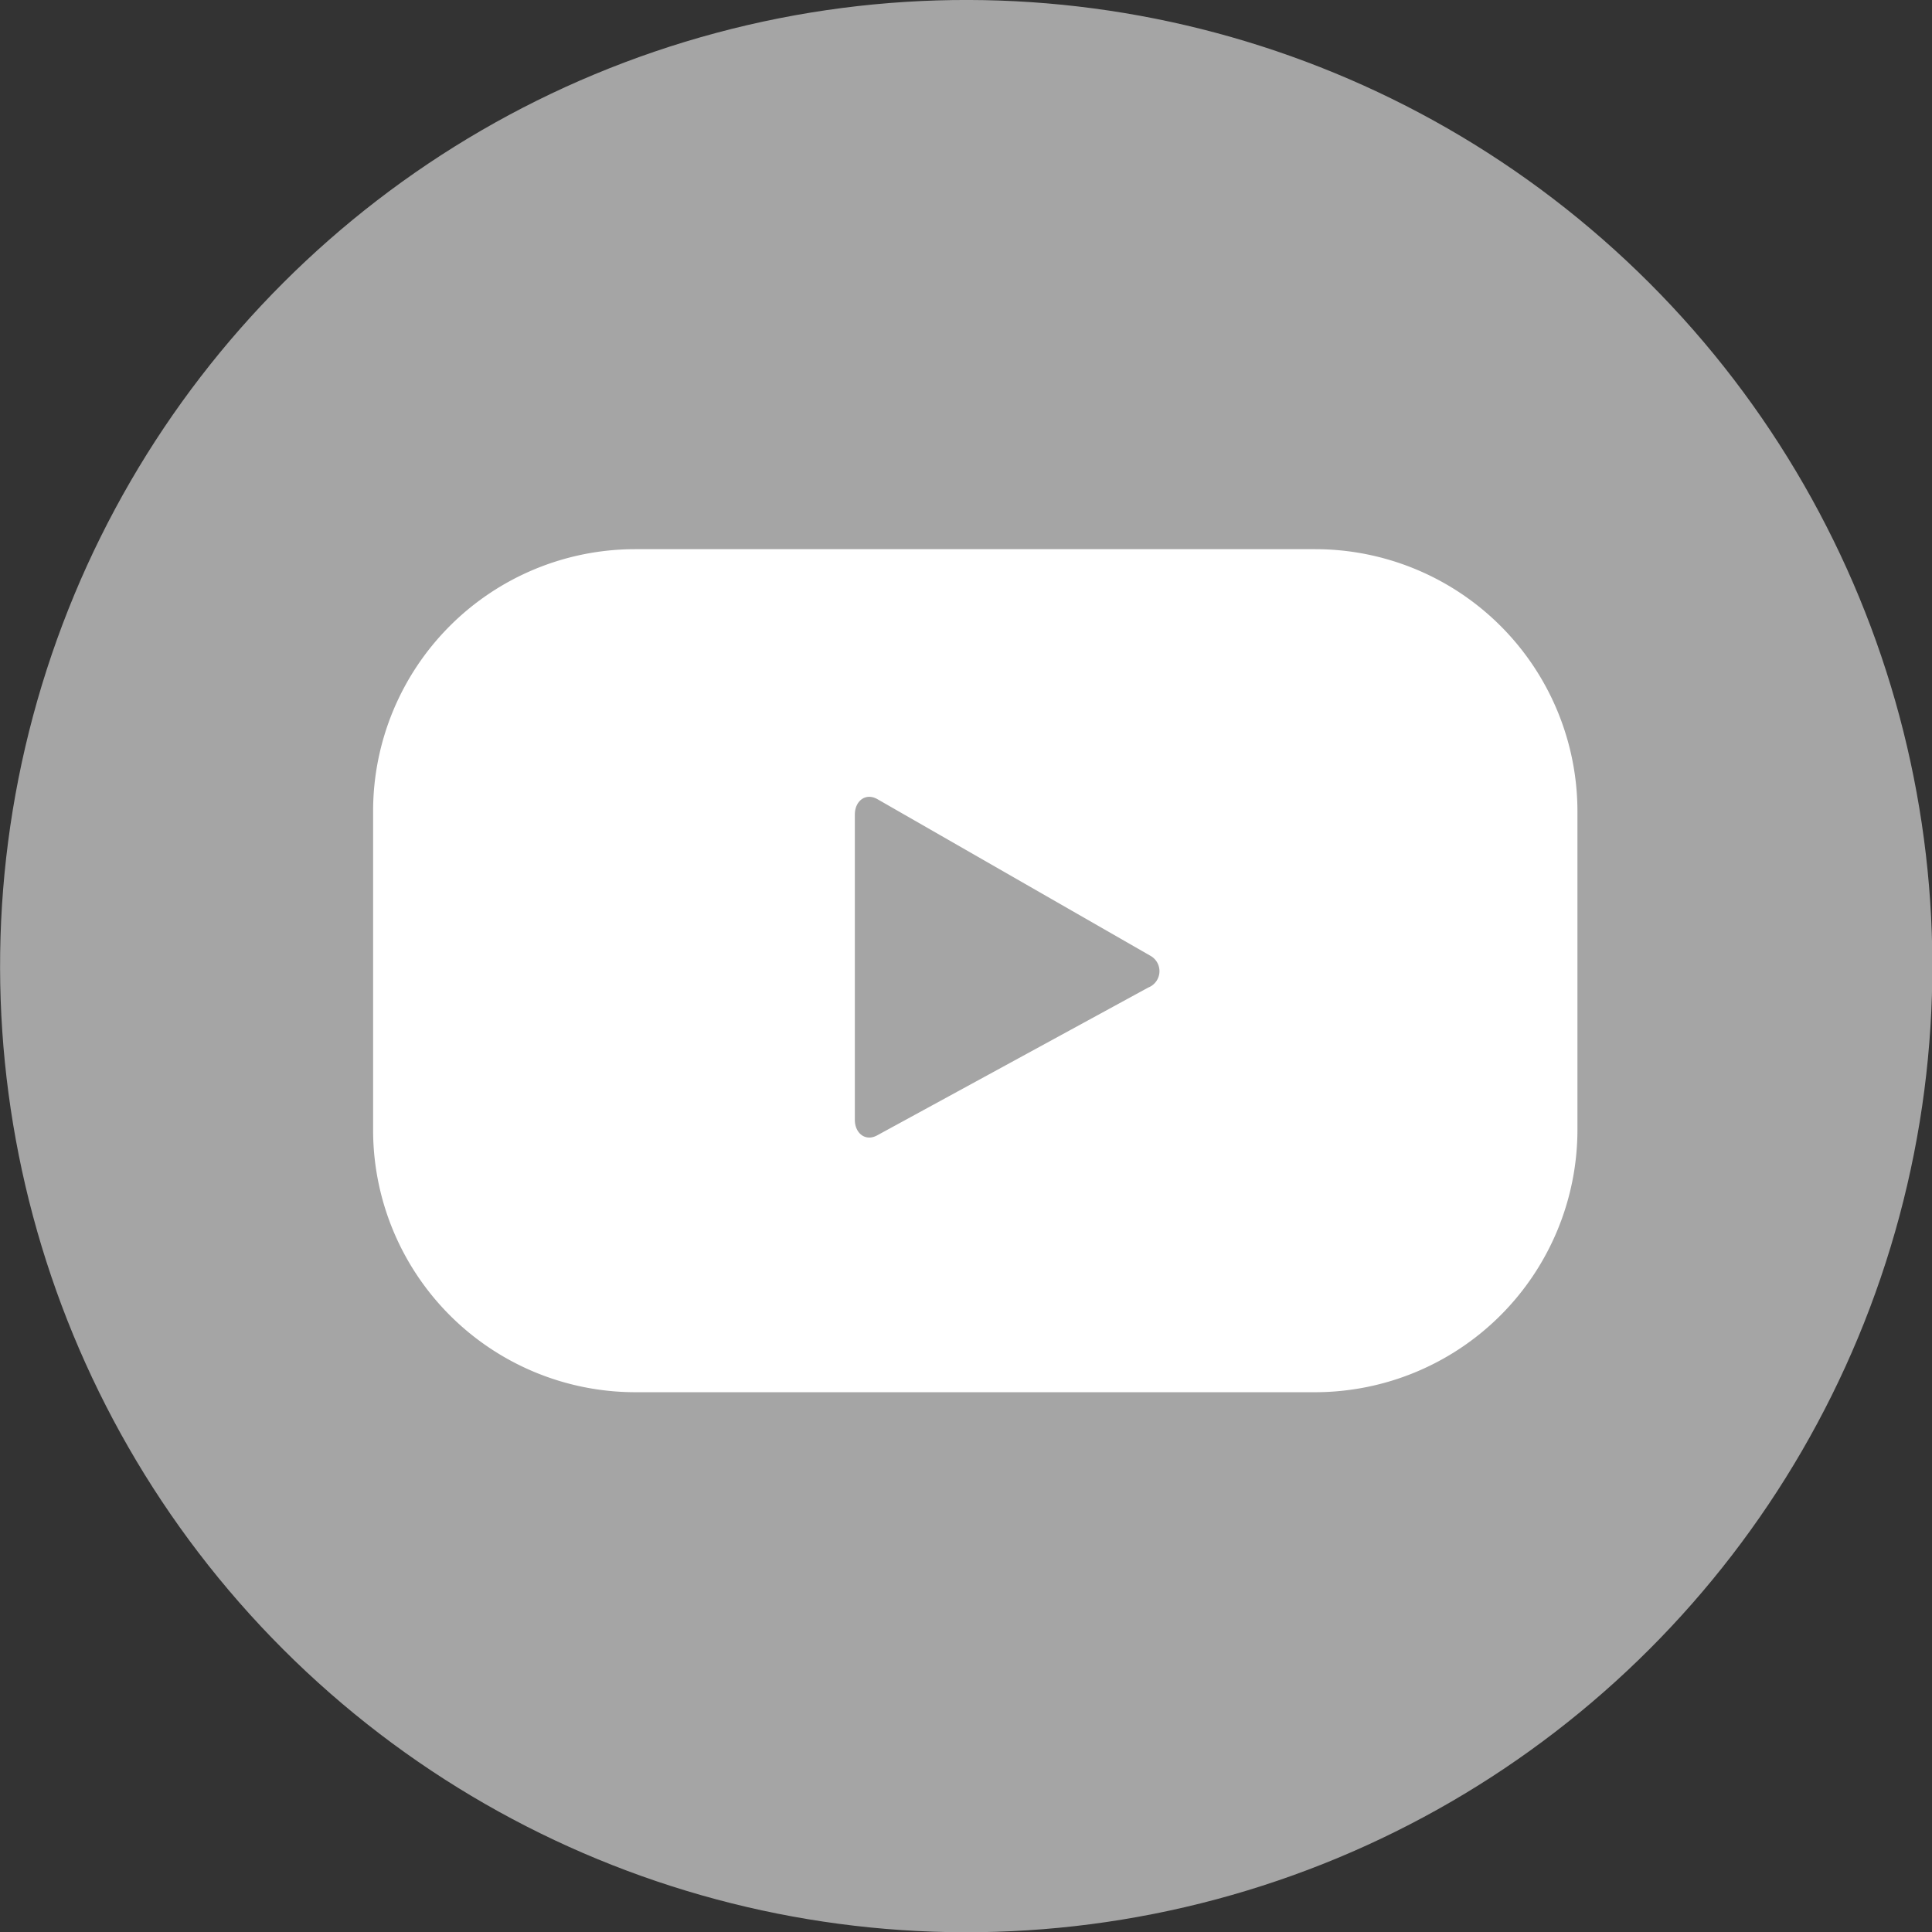 <svg xmlns="http://www.w3.org/2000/svg" viewBox="0 0 80.21 80.21"><rect x="0" y="0" width="80.21" height="80.21" fill="#333333" stroke="none"/><title>Ресурс 2</title><g id="4fc5ee90-9044-44e2-870f-950c50129965" data-name="Слой 2"><g id="4da4d5a7-df17-4ca7-9350-0d9a2ebfe48a" data-name="Design"><circle cx="40.11" cy="40.11" r="40.11" transform="translate(-16.61 40.11) rotate(-45)" style="fill:#a5a5a5"/><path d="M65.49,33.68A10.89,10.89,0,0,0,54.6,22.8H26.37A10.88,10.88,0,0,0,15.49,33.68V46.91A10.89,10.89,0,0,0,26.37,57.8H54.6A10.9,10.9,0,0,0,65.49,46.91ZM47.67,41,36.41,47.14c-.48.26-.92-.09-.92-.65V33.82c0-.57.45-.92.94-.64l11.33,6.5A.73.73,0,0,1,47.67,41Z" style="fill:#fff"/></g></g></svg>